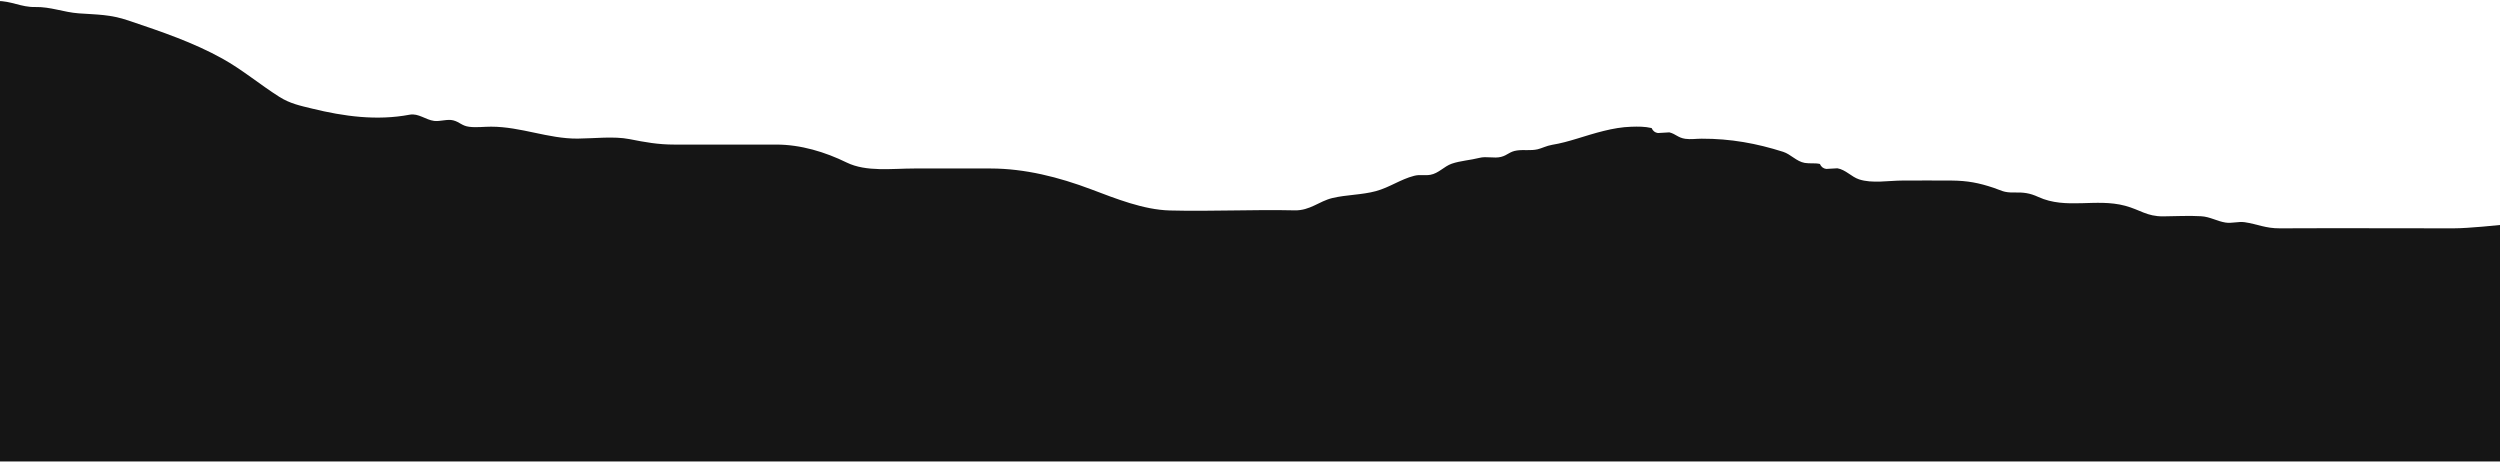 <?xml version="1.0" encoding="UTF-8"?> <svg xmlns="http://www.w3.org/2000/svg" width="1200" height="222" viewBox="0 0 1200 222" fill="none"><path d="M1200 108L1200 221.5L-1.39 221.5L-1.39 0.505C5.246 0.353 10.175 3.522 16.845 3.37C24.256 3.199 30.495 5.875 37.769 6.406C46.783 7.051 52.884 6.88 61.674 9.859L62.679 10.199C77.621 15.247 92.685 20.336 106.744 28.13C116.224 33.386 124.91 40.691 134.097 46.496C139.198 49.722 144.058 50.727 149.677 52.093C165.137 55.888 180.839 58.032 196.643 55.053C200.866 54.256 204.296 57.52 208.363 58.032C211.293 58.411 214.758 57.026 217.619 57.785C220.755 58.62 221.686 60.423 225.237 60.859C228.615 61.295 232.32 60.802 235.716 60.802C250.124 60.821 263.102 66.627 277.27 66.532C285.146 66.475 294.643 65.299 302.157 66.779C309.672 68.259 315.808 69.397 323.684 69.397C339.971 69.397 356.241 69.435 372.529 69.397C384.335 69.378 396.055 72.945 406.396 78.011C415.824 82.621 428.13 80.876 438.971 80.876L475.458 80.876C491.952 80.895 508.17 84.993 523.854 90.913C535.505 95.314 548.897 100.703 561.53 101.025C581.454 101.538 601.464 100.513 621.388 100.968C628.817 101.139 633.125 96.605 639.502 95.068C646.293 93.436 653.618 93.588 660.478 91.728C666.958 89.964 672.232 86.094 678.73 84.405C681.66 83.646 683.676 84.386 686.537 83.912C690.536 83.228 693.138 79.87 696.827 78.58C700.877 77.176 705.944 76.853 710.046 75.791C713.545 74.88 717.164 76.171 720.542 75.298C723.713 74.482 724.541 72.736 728.16 72.224C731.573 71.75 734.71 72.433 738.07 71.655C740.035 71.2 742.396 69.947 745.033 69.511C749.032 68.866 752.962 67.765 756.891 66.57C765.388 63.971 774.213 61.106 782.934 60.84C786.381 60.726 789.483 60.707 792.775 61.466C793.378 62.87 794.395 63.667 795.808 63.857C797.635 63.743 799.48 63.648 801.306 63.534C804.443 64.331 805.357 66.096 808.924 66.627C811.423 67.006 814.285 66.57 816.801 66.57C830.761 66.532 843.223 68.847 855.89 72.869C859.63 74.064 862.302 77.518 866.301 78.201C868.765 78.618 871.092 78.144 873.539 78.694C874.16 80.098 875.177 80.895 876.59 81.085C878.382 80.971 880.158 80.876 881.95 80.781C885.949 81.464 888.637 84.86 892.36 86.094C898.565 88.162 906.734 86.663 913.215 86.663C921.04 86.663 928.847 86.587 936.672 86.663C944.514 86.739 949.84 87.782 956.941 90.154C960.629 91.387 961.801 92.487 966.644 92.393C971.28 92.298 974.159 92.601 978.433 94.556C991.773 100.665 1006.04 95.011 1020.06 98.768C1027.33 100.722 1030.47 103.909 1038.31 103.852C1044.32 103.815 1050.53 103.435 1056.54 103.796C1060.83 104.042 1064.09 106.167 1068.26 106.831C1071.24 107.306 1074.47 106.224 1077.45 106.66C1083.53 107.571 1087.43 109.639 1094.32 109.601C1122.12 109.469 1149.91 109.601 1177.71 109.601C1184.91 109.601 1200 108 1200 108Z" fill="#151515"></path></svg> 